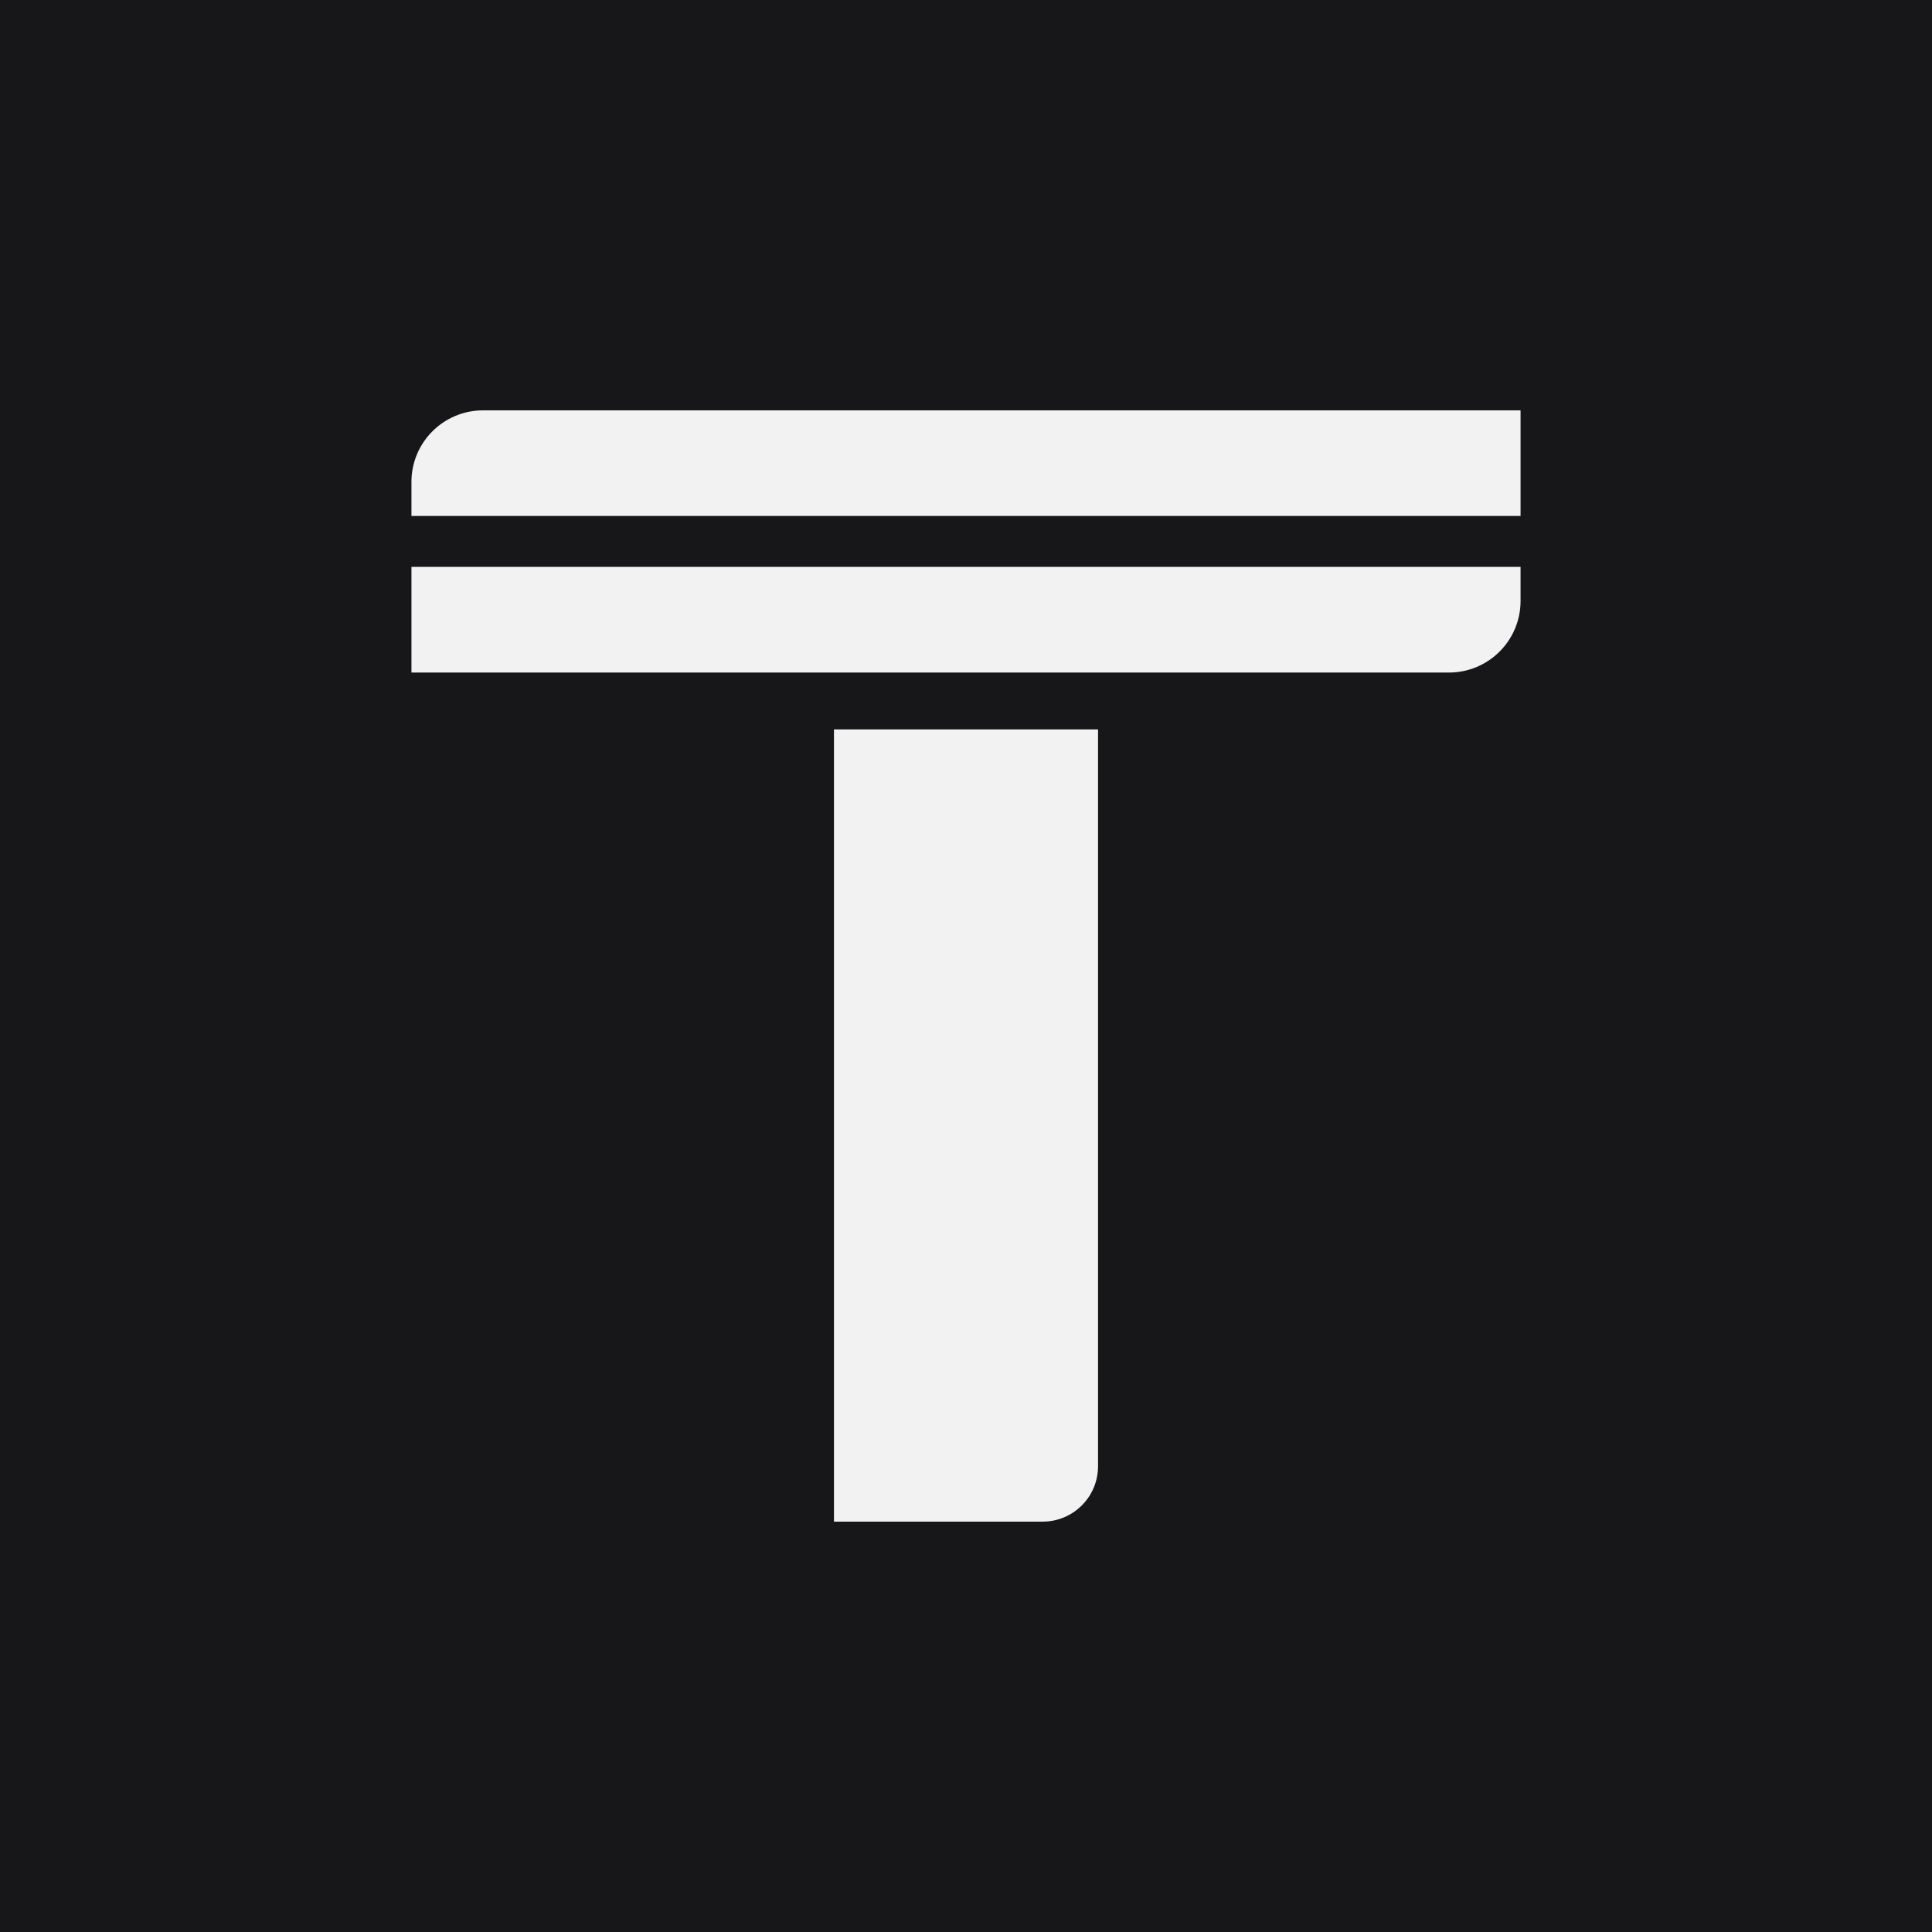 <?xml version="1.0" encoding="utf-8"?><!--Generator: Adobe Illustrator 26.0.0, SVG Export Plug-In . SVG Version: 6.00 Build 0)--><svg version="1.2" baseProfile="tiny" id="Layer_1" xmlns="http://www.w3.org/2000/svg" xmlns:xlink="http://www.w3.org/1999/xlink" x="0px" y="0px" viewBox="0 0 1080 1080" overflow="visible" xml:space="preserve"><rect y="0" fill="#171719" width="1080" height="1080"/><g><path fill="#F2F2F3" d="M582.84,850.6H466.19V407.75h147.62v411.89C613.81,836.74,599.95,850.6,582.84,850.6z"/><path fill="#F2F2F3" d="M850,288.44H230V269.4c0-22.09,17.91-40,40-40h580V288.44z"/><path fill="#F2F2F3" d="M810,375.95H230V316.9h620v19.05C850,358.04,832.09,375.95,810,375.95z"/></g></svg>
